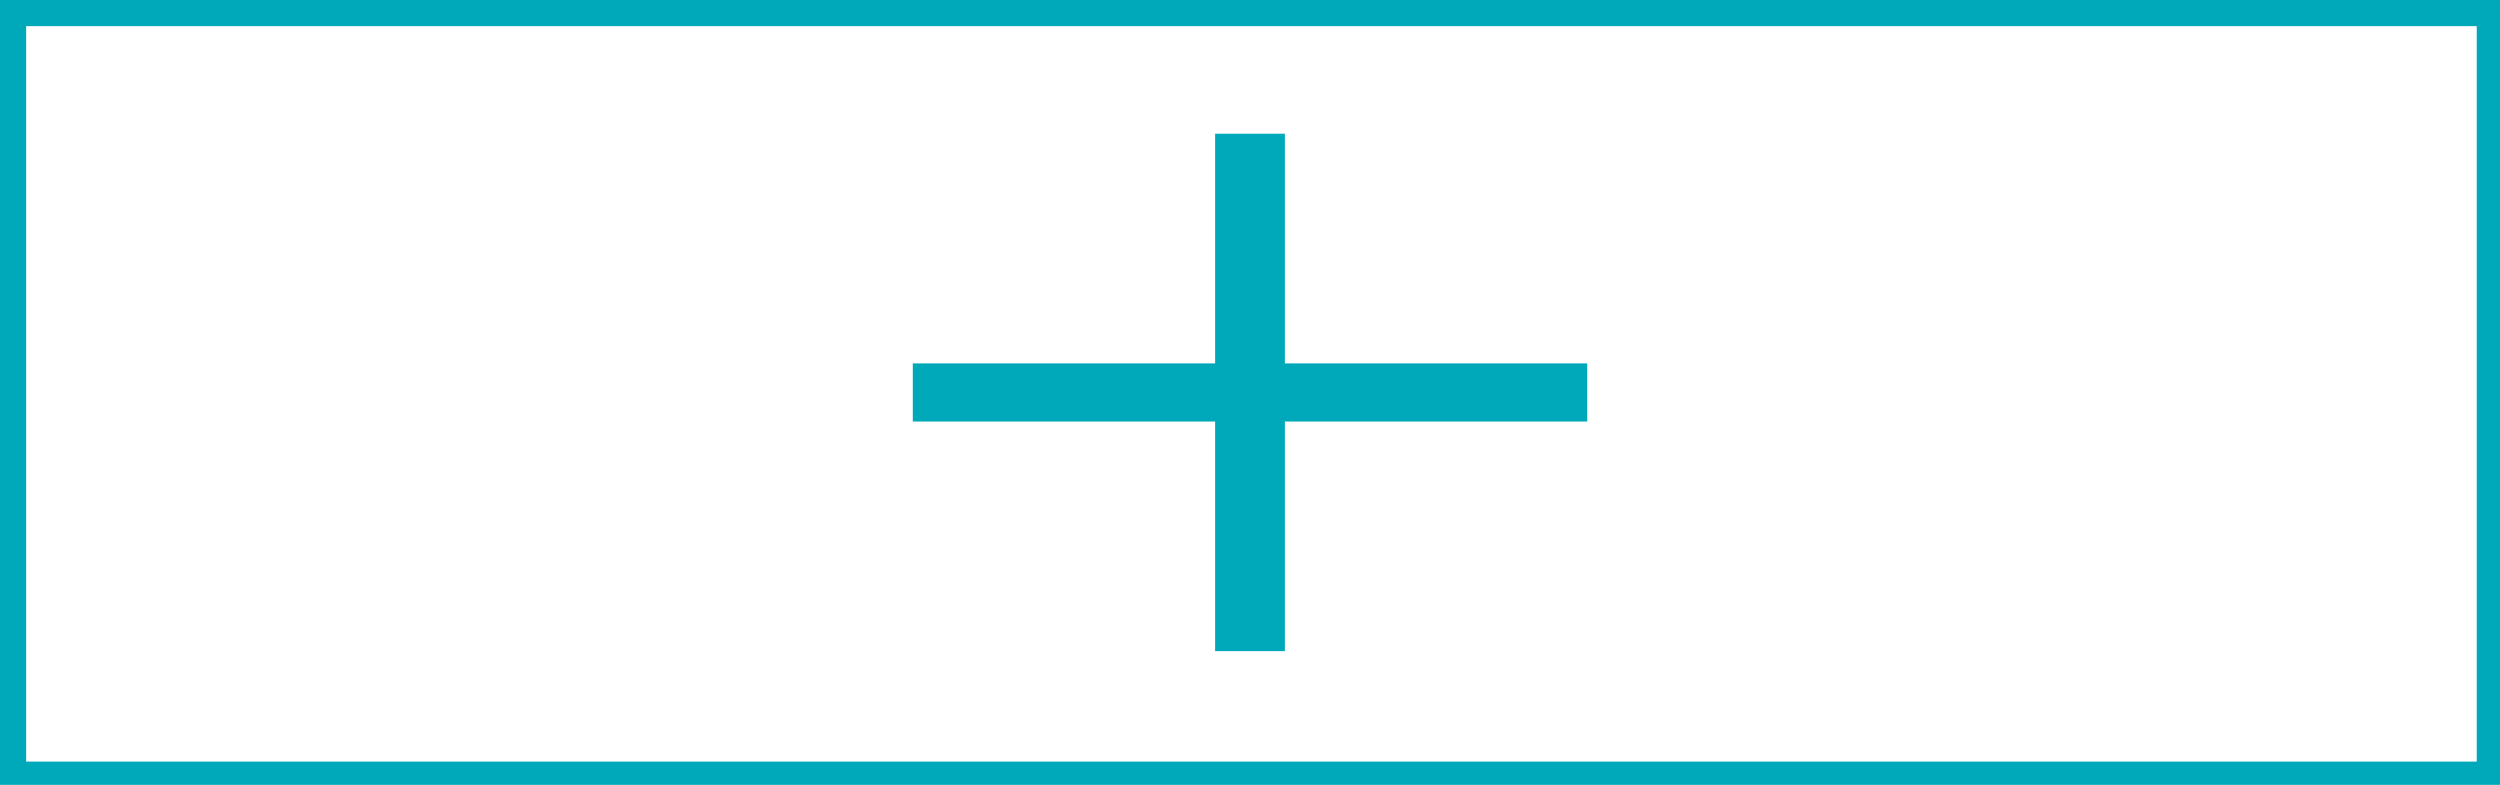 <?xml version="1.0" encoding="utf-8"?>
<!-- Generator: Adobe Illustrator 20.0.0, SVG Export Plug-In . SVG Version: 6.00 Build 0)  -->
<svg version="1.1" id="Ebene_1" xmlns="http://www.w3.org/2000/svg" xmlns:xlink="http://www.w3.org/1999/xlink" x="0px" y="0px"
	 viewBox="0 0 86 27" style="enable-background:new 0 0 86 27;" xml:space="preserve">
<style type="text/css">
	.st0{fill:#00A9BA;}
</style>
<g>
	<g>
		<path class="st0" d="M85.2,0.9v25.3H0.9V0.9H85.2 M86,0H0v27h86V0L86,0z"/>
	</g>
</g>
<path class="st0" d="M44.2,22.4h-2.4v-7.9H31.4v-2h10.4V4.6h2.4v7.9h10.4v2H44.2V22.4z"/>
</svg>
